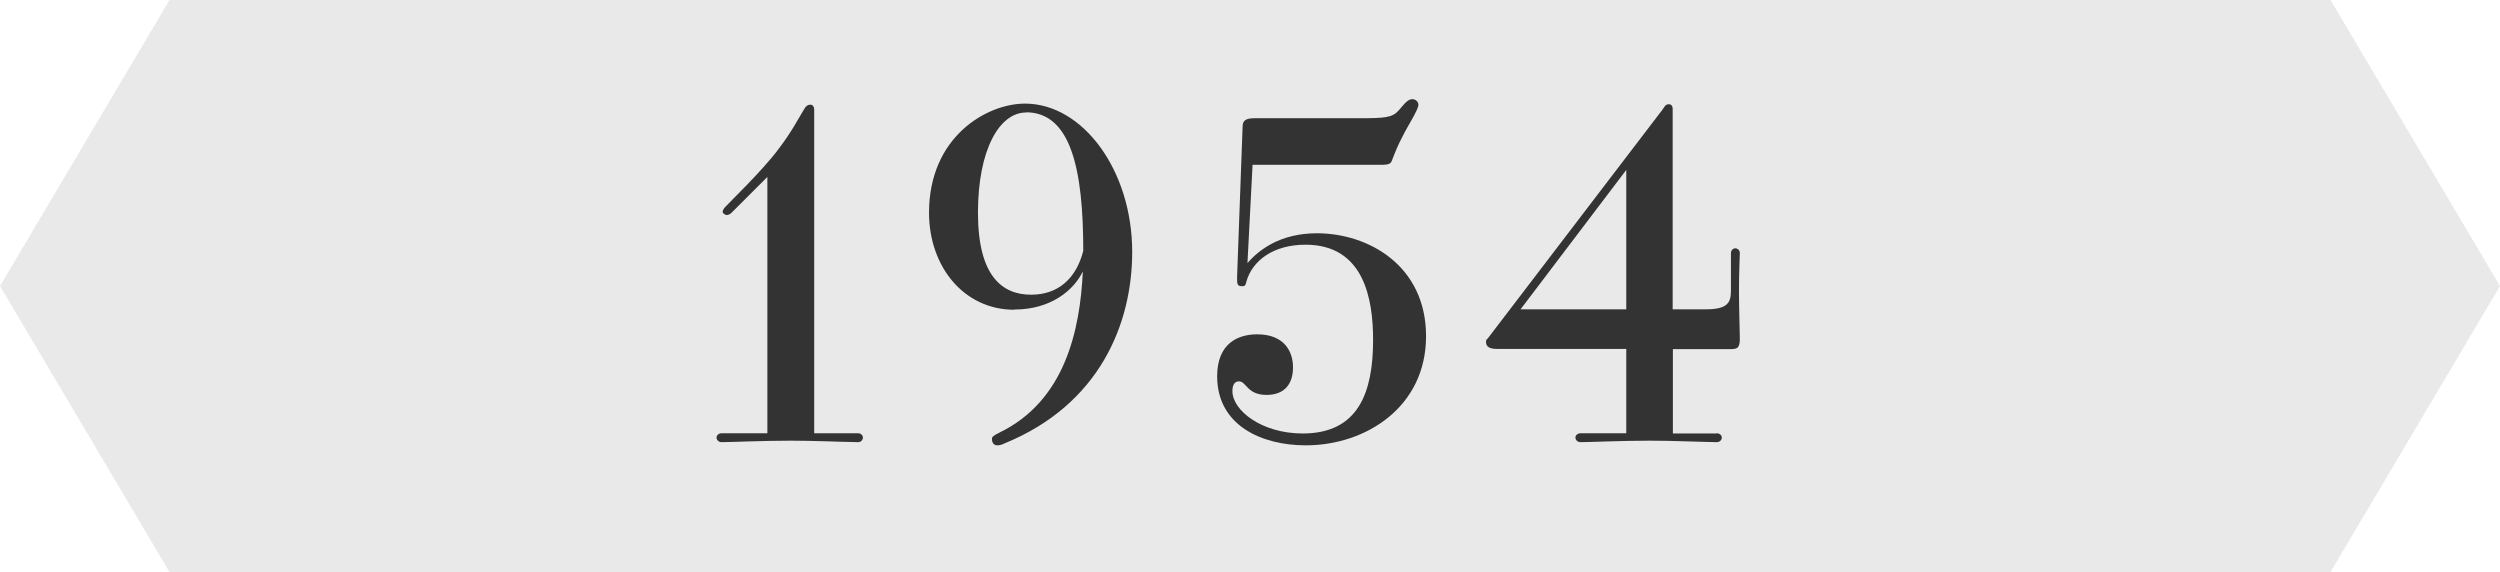 <?xml version="1.0" encoding="UTF-8"?><svg id="b" xmlns="http://www.w3.org/2000/svg" viewBox="0 0 118 27"><g id="c"><polygon points="110 27 8 27 0 13.5 8 0 110 0 118 13.5 110 27" fill="#e9e9e9" stroke-width="0"/><path d="m40.51,20.45c.13,0,.22.11.22.2,0,.11-.09.22-.22.22-1.12-.02-2.07-.07-3.17-.07-1.36,0-2.88.07-3.28.07-.15,0-.24-.11-.24-.22,0-.09.09-.2.24-.2h2.16v-12.1l-1.69,1.69c-.07.07-.15.11-.24.11-.04,0-.18-.07-.18-.15s.07-.18.13-.24c.18-.2,1.78-1.74,2.51-2.73.64-.84.95-1.47,1.19-1.85.09-.18.2-.24.31-.24.09,0,.18.07.18.24v15.27h2.09Z" fill="#333" stroke-width="0"/><path d="m47.88,14.62c-2.4,0-4.03-2.05-4.03-4.58,0-3.59,2.73-5.15,4.53-5.15,2.73,0,5.06,3.15,5.06,7,0,3.37-1.52,7.2-6.03,9.04-.15.07-.24.09-.33.09-.15,0-.26-.09-.26-.31,0-.09.07-.15.35-.29,3.1-1.5,3.81-4.84,3.94-7.61-.42.88-1.5,1.8-3.23,1.8Zm.55-9.31c-1.25,0-2.27,1.74-2.27,4.73s1.14,3.87,2.51,3.87c1.28,0,2.13-.77,2.46-2.07,0-3.87-.59-6.54-2.71-6.54Z" fill="#333" stroke-width="0"/><path d="m59.12,7.8l-.24,4.62c.53-.62,1.54-1.41,3.28-1.41,2.42,0,5.15,1.52,5.15,4.86s-2.84,5.15-5.68,5.15c-2.05,0-4.18-.92-4.18-3.26,0-1.56.99-1.98,1.89-1.98,1.28,0,1.69.81,1.69,1.56s-.37,1.3-1.25,1.3c-.92,0-.95-.64-1.3-.64-.18,0-.31.13-.31.46,0,.9,1.36,2,3.32,2,2.64,0,3.32-1.96,3.32-4.42,0-1.91-.42-4.49-3.19-4.49-1.52,0-2.51.75-2.79,1.74-.04.2-.09.22-.2.22-.24,0-.24-.11-.24-.42l.26-7.09c0-.29.11-.42.57-.42h4.91c1.23,0,1.58-.02,1.89-.37.2-.22.4-.53.64-.53.18,0,.29.15.29.26,0,.24-.51,1.01-.75,1.5-.44.84-.48,1.19-.57,1.25-.09.09-.29.09-.57.09h-5.94Z" fill="#333" stroke-width="0"/><path d="m81.03,20.45c.15,0,.24.11.24.2,0,.11-.09.22-.24.22-1.1-.02-2.05-.07-3.15-.07-1.36,0-2.88.07-3.28.07-.15,0-.24-.11-.24-.22,0-.09.09-.2.24-.2h2.16v-3.98h-6.03c-.22,0-.59,0-.59-.33,0-.07.02-.13.07-.15l8.27-10.83c.09-.13.13-.24.29-.24.11,0,.18.07.18.24v9.44h1.56c1.03,0,1.19-.31,1.19-.88v-1.78c0-.13.11-.22.2-.22.11,0,.22.09.22.22,0,.09-.04.9-.04,1.78s.04,1.96.04,2.27c0,.2-.02.33-.11.42-.09.07-.2.07-.48.07h-2.57v3.98h2.09Zm-4.27-12.43l-4.99,6.58h4.99v-6.58Z" fill="#333" stroke-width="0"/></g></svg>
